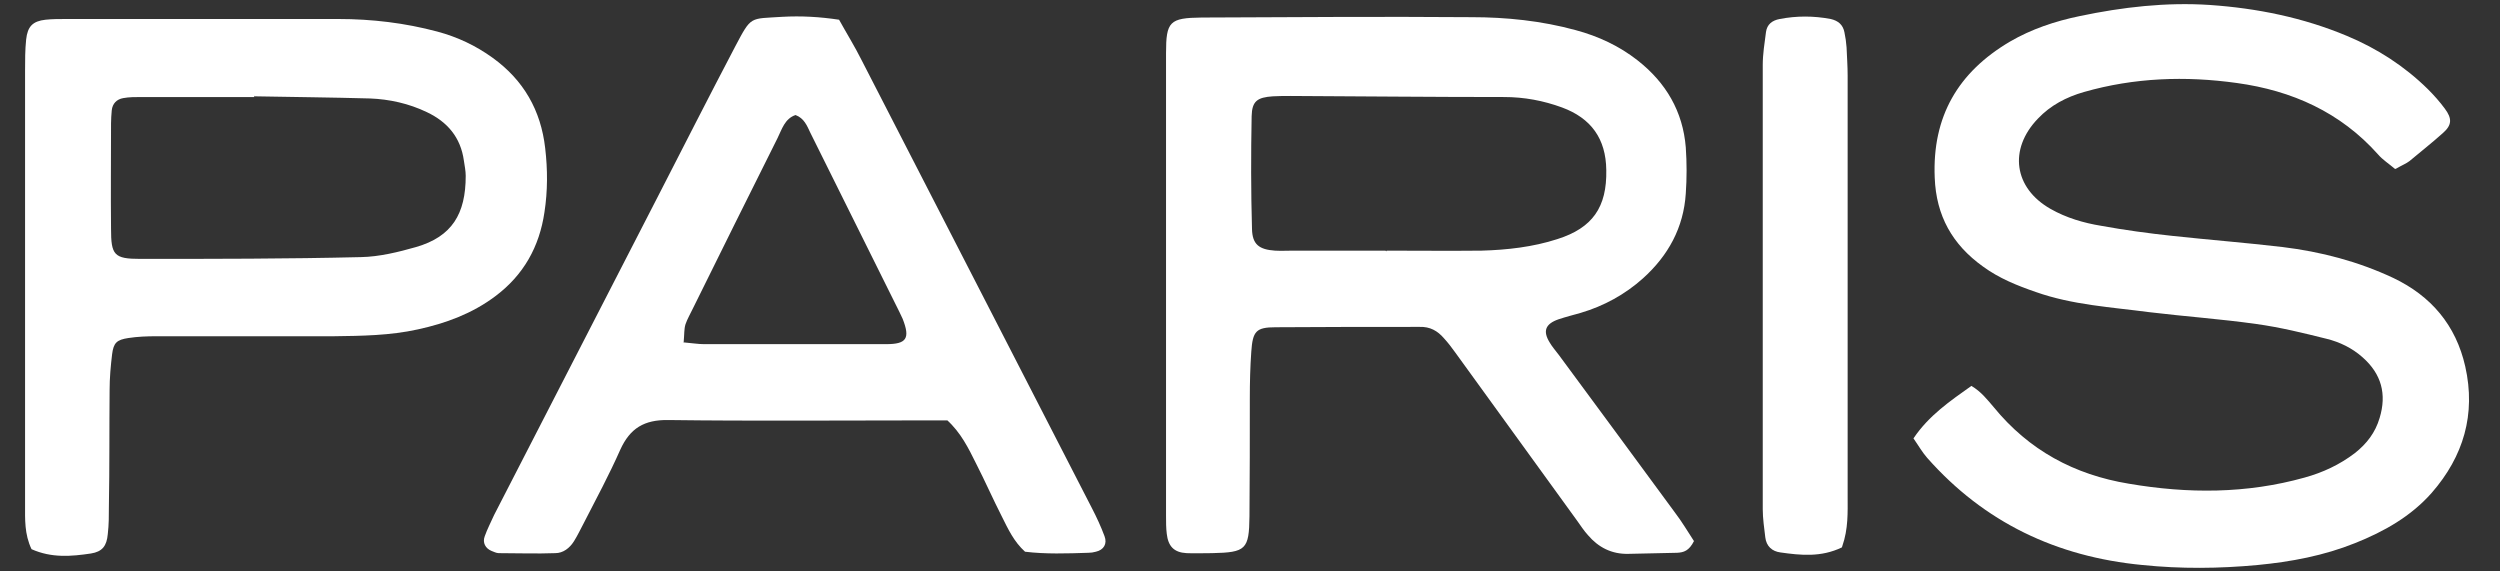 <svg width="70" height="16" viewBox="0 0 70 16" fill="none" xmlns="http://www.w3.org/2000/svg">
<rect x="0" y="0" width="70" height="16" fill="#333333" stroke="none"/>
<path d="M38.822 7.038V7.018C39.709 7.018 40.595 7.028 41.481 7.018C42.197 6.998 42.922 6.917 43.606 6.695C44.593 6.383 44.996 5.799 44.976 4.762C44.966 3.885 44.553 3.311 43.737 3.009C43.214 2.818 42.68 2.717 42.116 2.717C40.122 2.717 38.138 2.697 36.144 2.687C35.972 2.687 35.811 2.687 35.64 2.697C35.207 2.727 35.056 2.828 35.046 3.251C35.026 4.308 35.026 5.366 35.056 6.413C35.066 6.846 35.257 6.987 35.7 7.018C35.872 7.028 36.033 7.018 36.204 7.018C37.07 7.018 37.936 7.018 38.792 7.018M47.434 15.145C47.293 15.427 47.142 15.468 46.96 15.478C46.507 15.488 46.054 15.498 45.591 15.508C45.127 15.518 44.755 15.327 44.463 14.984C44.352 14.863 44.261 14.722 44.16 14.581C43.022 13.01 41.884 11.439 40.746 9.868C40.645 9.727 40.545 9.596 40.434 9.475C40.253 9.264 40.041 9.143 39.749 9.153C38.41 9.153 37.06 9.153 35.721 9.163C35.167 9.163 35.076 9.274 35.036 9.848C35.005 10.281 34.995 10.714 34.995 11.147C34.995 12.255 34.995 13.353 34.985 14.46C34.975 15.387 34.885 15.468 33.938 15.488C33.696 15.488 33.454 15.498 33.223 15.488C32.87 15.468 32.709 15.296 32.669 14.944C32.649 14.783 32.649 14.612 32.649 14.44C32.649 10.12 32.649 5.809 32.649 1.488C32.649 0.602 32.749 0.501 33.646 0.491C36.164 0.481 38.681 0.461 41.199 0.481C42.176 0.481 43.163 0.582 44.12 0.844C44.755 1.015 45.339 1.287 45.852 1.69C46.648 2.314 47.121 3.12 47.202 4.127C47.232 4.56 47.232 4.993 47.202 5.416C47.142 6.373 46.709 7.159 46.004 7.793C45.5 8.246 44.906 8.569 44.261 8.76C44.05 8.82 43.848 8.871 43.637 8.941C43.264 9.072 43.194 9.274 43.395 9.596C43.465 9.717 43.566 9.828 43.647 9.938C44.724 11.399 45.812 12.869 46.89 14.34C47.091 14.601 47.263 14.894 47.434 15.155" fill="white"/>
<path d="M19.133 9.586C19.375 9.606 19.546 9.636 19.707 9.636C21.409 9.636 23.111 9.636 24.813 9.636C25.387 9.636 25.488 9.475 25.276 8.931C25.246 8.861 25.216 8.8 25.186 8.74C24.35 7.068 23.524 5.386 22.688 3.714C22.598 3.523 22.517 3.311 22.275 3.221C21.973 3.321 21.892 3.624 21.772 3.865C20.976 5.457 20.19 7.038 19.405 8.629C19.334 8.78 19.244 8.931 19.193 9.082C19.153 9.213 19.163 9.354 19.143 9.576M26.525 11.771H25.84C23.464 11.771 21.087 11.792 18.71 11.761C18.035 11.751 17.642 11.993 17.37 12.587C17.058 13.292 16.695 13.967 16.343 14.652C16.252 14.823 16.172 14.994 16.071 15.155C15.95 15.347 15.769 15.488 15.547 15.488C15.024 15.508 14.49 15.488 13.966 15.488C13.896 15.488 13.825 15.448 13.765 15.427C13.594 15.357 13.503 15.196 13.573 15.014C13.644 14.813 13.745 14.622 13.835 14.42C15.356 11.459 16.887 8.488 18.408 5.527C19.133 4.117 19.848 2.707 20.583 1.307C21.046 0.431 20.986 0.532 21.902 0.471C22.436 0.441 22.95 0.471 23.494 0.552C23.705 0.934 23.937 1.307 24.128 1.69C26.274 5.87 28.429 10.049 30.574 14.229C30.705 14.481 30.826 14.743 30.927 15.014C31.007 15.226 30.907 15.397 30.685 15.448C30.614 15.468 30.544 15.478 30.473 15.478C29.879 15.498 29.275 15.518 28.701 15.448C28.389 15.166 28.227 14.813 28.056 14.471C27.804 13.977 27.583 13.473 27.331 12.98C27.12 12.557 26.908 12.114 26.505 11.751" fill="white"/>
<path d="M7.118 2.677V2.717C6.06 2.717 5.013 2.717 3.955 2.717C3.784 2.717 3.613 2.717 3.451 2.747C3.27 2.778 3.149 2.898 3.129 3.09C3.119 3.211 3.109 3.332 3.109 3.452C3.109 4.439 3.099 5.416 3.109 6.403C3.109 7.139 3.19 7.249 3.925 7.249C5.979 7.249 8.044 7.249 10.109 7.199C10.622 7.189 11.156 7.058 11.65 6.917C12.657 6.625 13.04 5.99 13.04 4.923C13.04 4.782 13.009 4.641 12.989 4.5C12.899 3.845 12.526 3.412 11.952 3.14C11.448 2.898 10.904 2.778 10.361 2.757C9.283 2.727 8.205 2.717 7.128 2.697M0.883 15.377C0.682 14.954 0.702 14.541 0.702 14.128C0.702 12.446 0.702 10.764 0.702 9.092C0.702 6.716 0.702 4.339 0.702 1.972C0.702 1.68 0.702 1.398 0.732 1.106C0.772 0.743 0.913 0.592 1.276 0.552C1.467 0.532 1.659 0.532 1.85 0.532C4.388 0.532 6.936 0.532 9.474 0.532C10.411 0.532 11.338 0.642 12.244 0.884C12.808 1.035 13.322 1.277 13.795 1.619C14.661 2.244 15.145 3.09 15.265 4.147C15.336 4.752 15.336 5.346 15.245 5.94C15.104 6.907 14.661 7.703 13.865 8.297C13.221 8.78 12.486 9.052 11.7 9.223C10.925 9.395 10.129 9.405 9.343 9.415C7.692 9.415 6.03 9.415 4.378 9.415C4.116 9.415 3.854 9.425 3.592 9.465C3.27 9.515 3.18 9.596 3.139 9.918C3.099 10.251 3.069 10.583 3.069 10.925C3.059 12.003 3.069 13.081 3.049 14.168C3.049 14.43 3.049 14.692 3.018 14.954C2.988 15.286 2.867 15.447 2.545 15.498C2.001 15.579 1.447 15.629 0.883 15.377Z" fill="white"/>
<path d="M51.573 15.327C50.989 15.609 50.415 15.548 49.851 15.468C49.619 15.438 49.458 15.296 49.428 15.045C49.398 14.783 49.357 14.521 49.357 14.259C49.357 10.11 49.357 5.97 49.357 1.821C49.357 1.509 49.408 1.206 49.448 0.894C49.478 0.683 49.619 0.572 49.831 0.532C50.304 0.441 50.778 0.441 51.261 0.532C51.472 0.582 51.603 0.693 51.644 0.904C51.674 1.045 51.694 1.186 51.704 1.327C51.714 1.589 51.734 1.851 51.734 2.113C51.734 6.041 51.734 9.969 51.734 13.896C51.734 14.35 51.755 14.803 51.583 15.296" fill="white"/>
<path d="M67.063 4.732C66.882 4.58 66.711 4.47 66.59 4.329C65.532 3.14 64.173 2.536 62.632 2.324C61.191 2.123 59.761 2.173 58.351 2.576C57.858 2.717 57.415 2.949 57.062 3.321C56.236 4.178 56.387 5.265 57.415 5.849C57.858 6.101 58.341 6.242 58.835 6.323C59.499 6.444 60.164 6.534 60.829 6.605C61.856 6.716 62.883 6.796 63.911 6.917C64.988 7.048 66.026 7.32 67.013 7.783C68.07 8.287 68.765 9.103 69.027 10.261C69.329 11.6 68.977 12.779 68.091 13.796C67.506 14.461 66.751 14.884 65.945 15.206C65.069 15.558 64.153 15.73 63.216 15.82C62.138 15.921 61.06 15.931 59.983 15.82C57.586 15.589 55.562 14.632 53.96 12.819C53.819 12.658 53.718 12.476 53.577 12.275C54.011 11.63 54.605 11.228 55.199 10.805C55.471 10.966 55.642 11.187 55.823 11.399C56.81 12.607 58.079 13.292 59.61 13.544C61.262 13.826 62.904 13.826 64.525 13.373C65.039 13.232 65.512 13.01 65.935 12.688C66.267 12.426 66.509 12.114 66.63 11.701C66.832 11.036 66.68 10.472 66.157 10.009C65.865 9.747 65.512 9.576 65.139 9.485C64.495 9.324 63.84 9.163 63.176 9.072C62.178 8.931 61.171 8.861 60.174 8.74C59.107 8.599 58.029 8.539 57.002 8.176C56.478 7.995 55.974 7.793 55.521 7.461C54.665 6.847 54.212 6.041 54.172 4.973C54.101 3.261 54.826 2.022 56.277 1.166C56.881 0.814 57.546 0.592 58.23 0.451C59.429 0.199 60.648 0.058 61.876 0.139C63.196 0.23 64.485 0.491 65.714 1.005C66.56 1.358 67.325 1.851 67.98 2.496C68.151 2.667 68.312 2.848 68.453 3.039C68.665 3.321 68.654 3.503 68.403 3.724C68.1 3.996 67.778 4.248 67.466 4.51C67.375 4.58 67.265 4.621 67.093 4.721" fill="white"/>
</svg>
